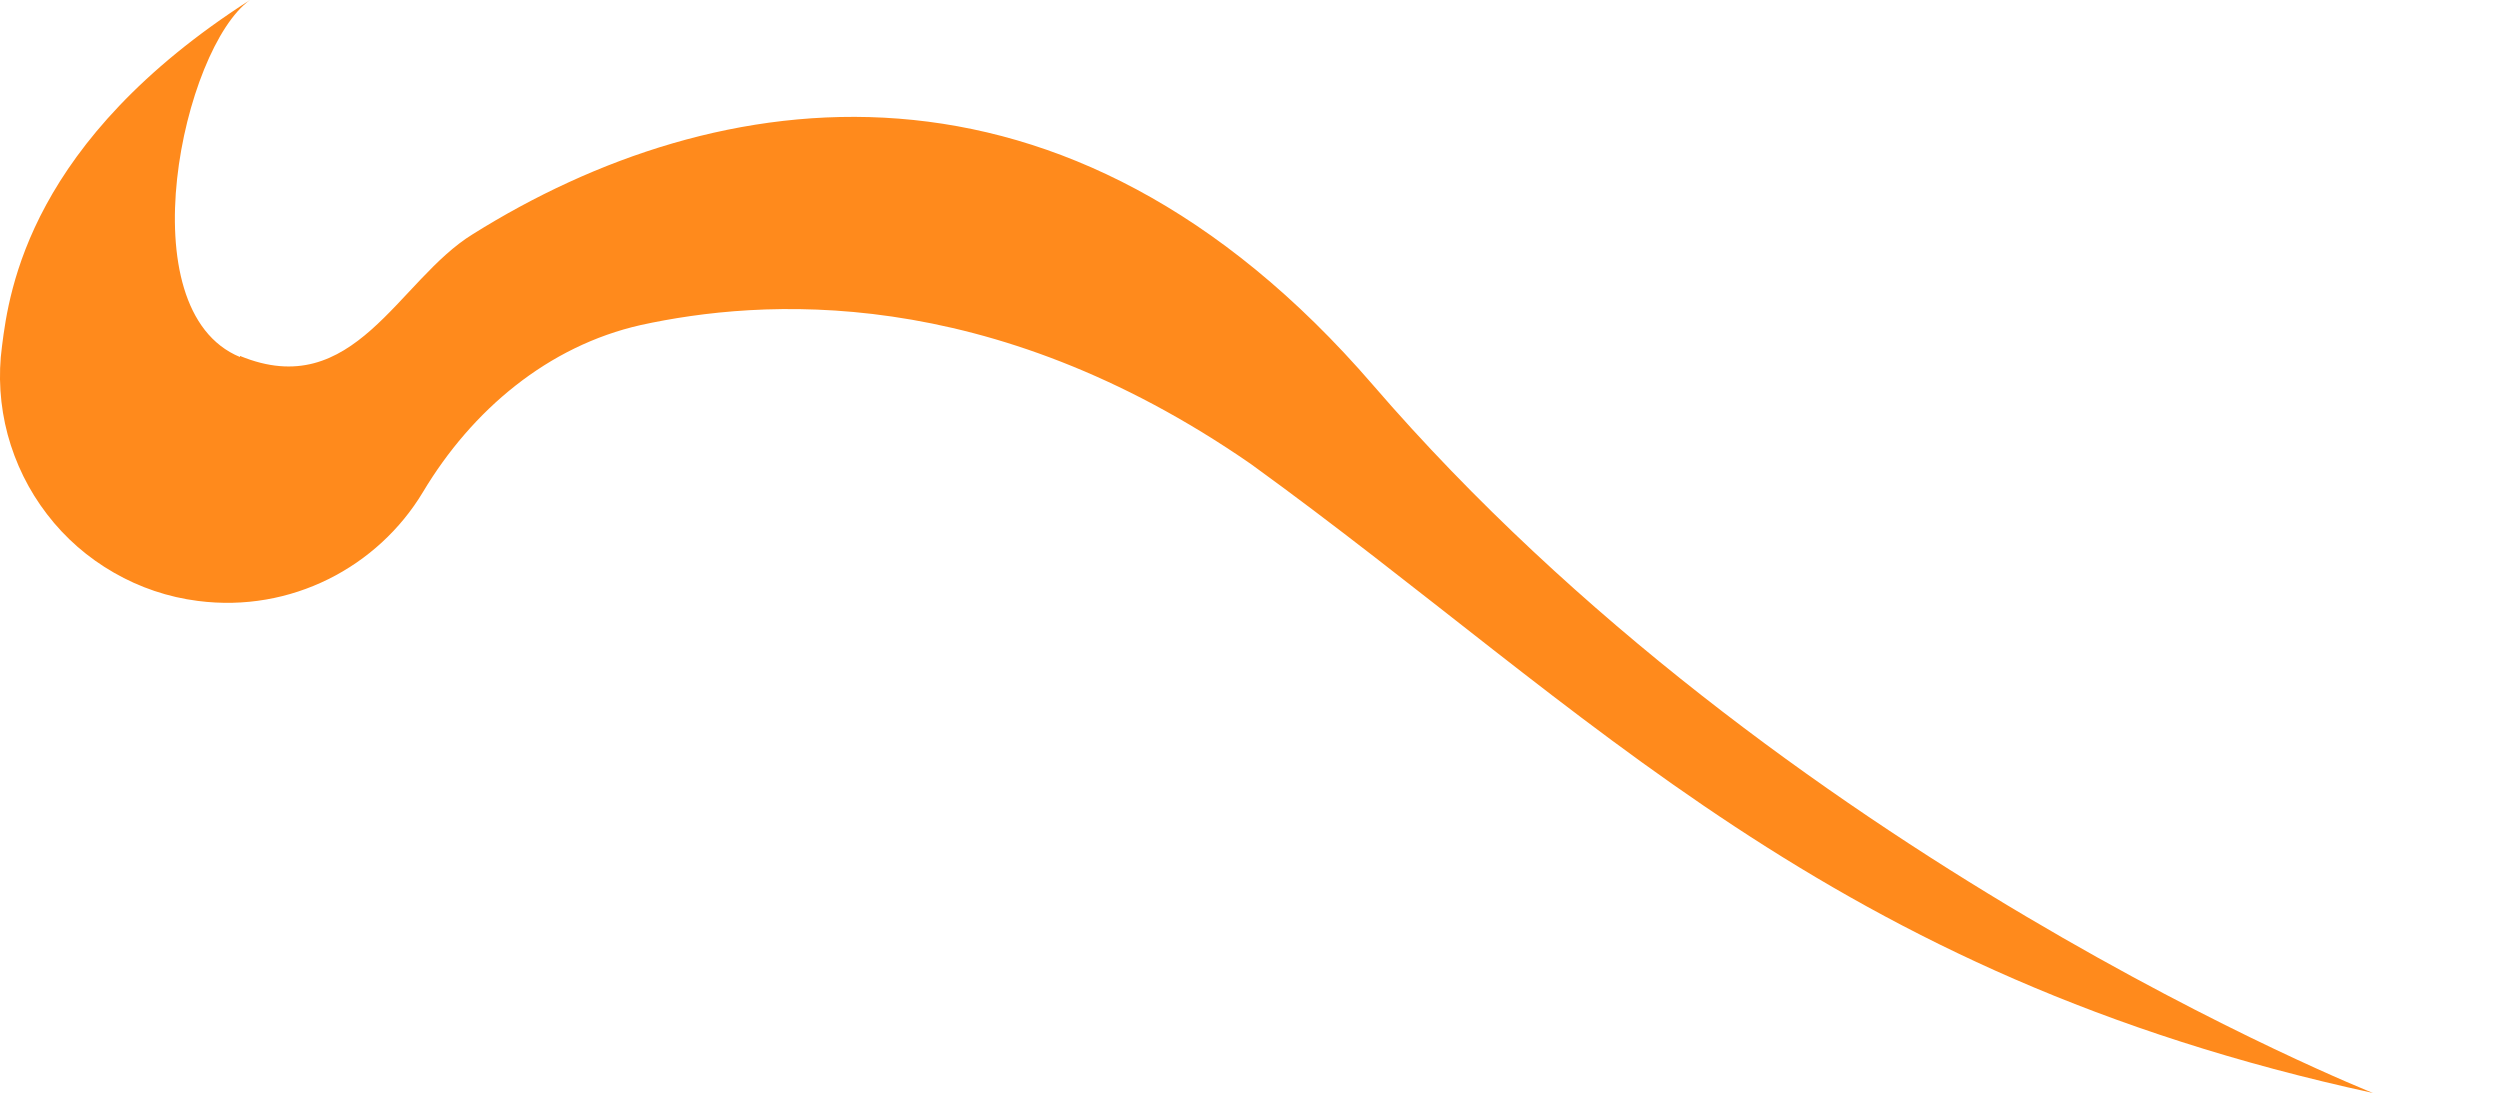 <?xml version="1.0" encoding="utf-8"?>
<svg xmlns="http://www.w3.org/2000/svg" fill="none" height="100%" overflow="visible" preserveAspectRatio="none" style="display: block;" viewBox="0 0 16 7" width="100%">
<path d="M1.536 2.278C2.266 2.579 2.547 1.792 3.027 1.498C4.582 0.525 6.816 0.179 8.787 2.464C11.398 5.491 15.187 6.995 15.187 6.995C11.686 6.234 10.189 4.55 8.006 2.97C6.323 1.805 4.864 1.914 4.102 2.08C3.507 2.214 3.021 2.624 2.707 3.149C2.419 3.629 1.862 3.923 1.267 3.846C1.077 3.822 0.894 3.76 0.729 3.665C0.563 3.57 0.417 3.443 0.301 3.291C0.184 3.139 0.099 2.966 0.049 2.781C-8.4548e-05 2.597 -0.013 2.404 0.013 2.214C0.058 1.856 0.192 0.902 1.6 0C1.171 0.307 0.806 1.984 1.536 2.285V2.278Z" fill="#FF8A1C" id="Vector"/>
</svg>